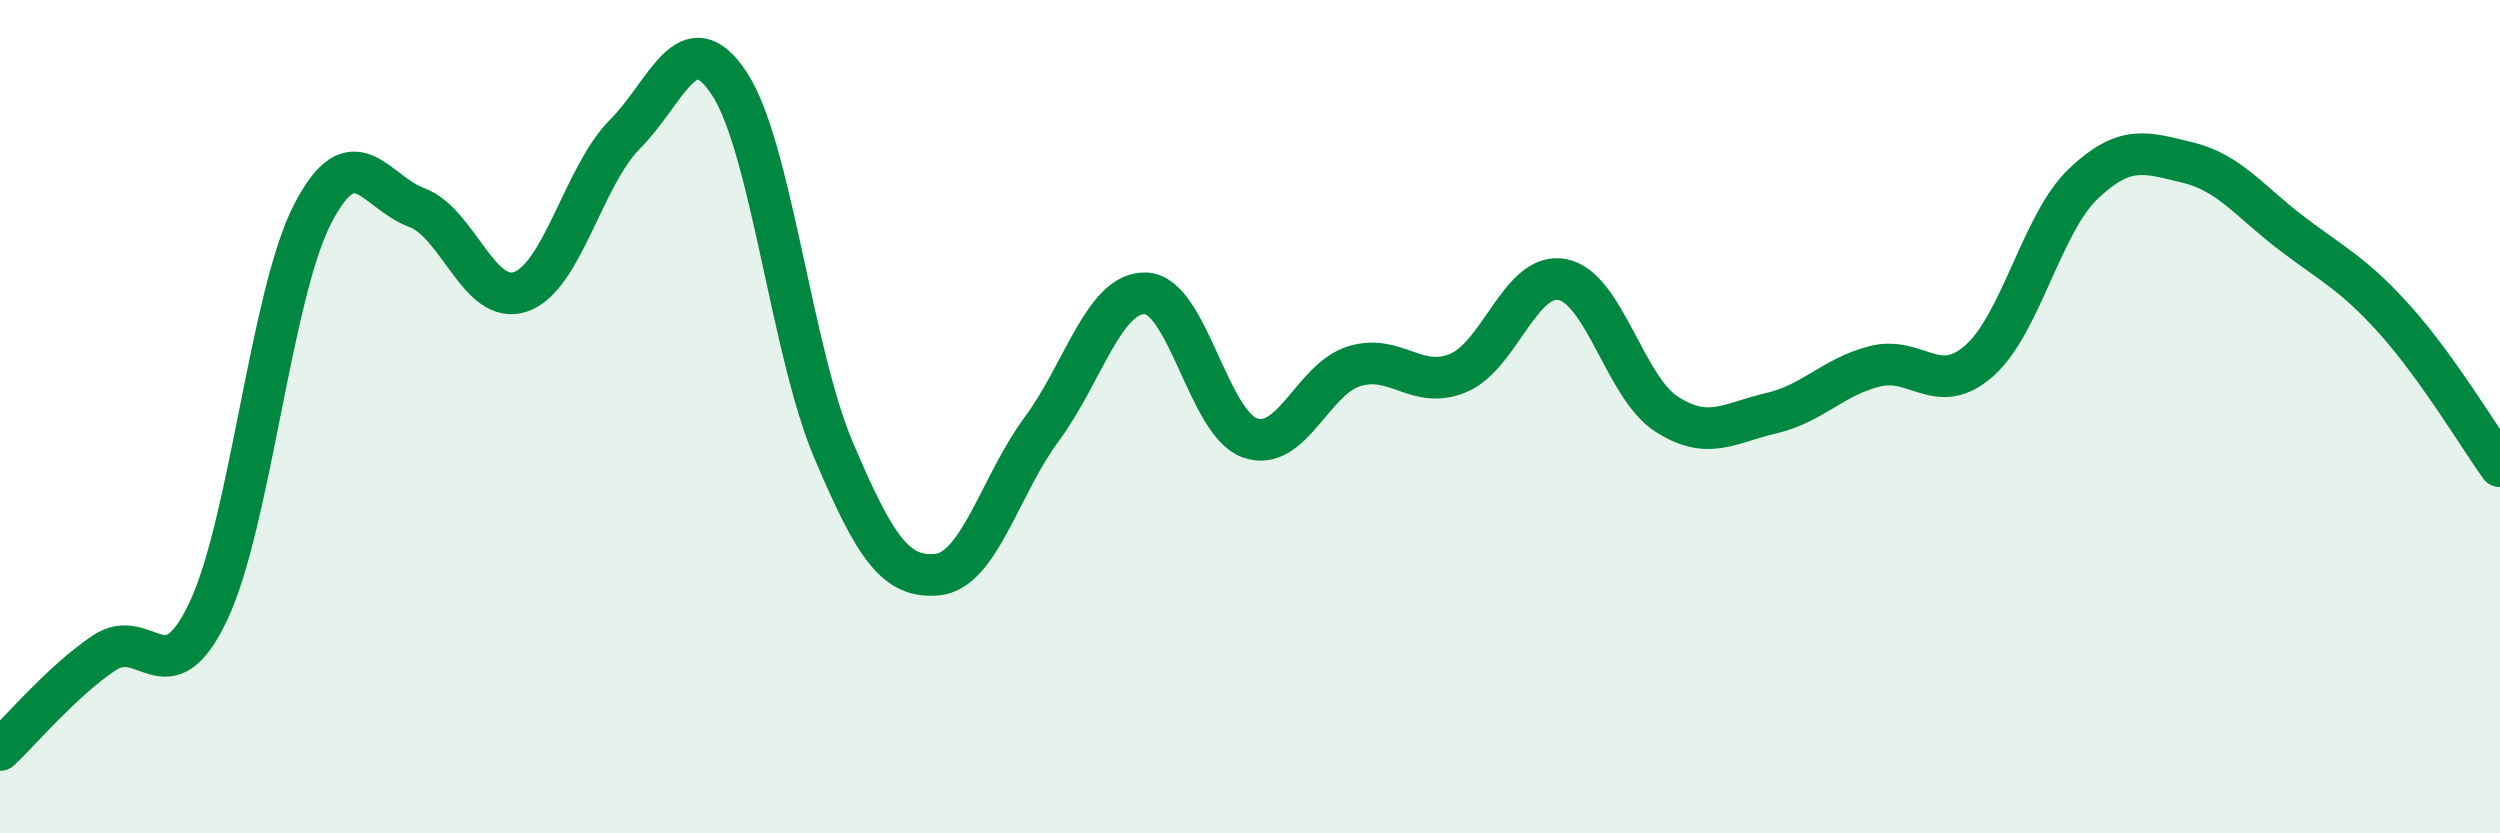 
    <svg width="60" height="20" viewBox="0 0 60 20" xmlns="http://www.w3.org/2000/svg">
      <path
        d="M 0,18 C 0.5,17.53 1.5,16.34 2.5,15.67 C 3.5,15 4,16.78 5,14.67 C 6,12.56 6.5,7.08 7.5,5.14 C 8.5,3.2 9,4.61 10,4.98 C 11,5.35 11.5,7.35 12.5,7 C 13.5,6.65 14,4.22 15,3.22 C 16,2.22 16.5,0.49 17.5,2 C 18.5,3.51 19,8.43 20,10.79 C 21,13.15 21.5,13.89 22.5,13.79 C 23.5,13.69 24,11.65 25,10.3 C 26,8.95 26.5,7 27.5,7.04 C 28.5,7.08 29,10.16 30,10.51 C 31,10.86 31.5,9.1 32.5,8.79 C 33.5,8.48 34,9.37 35,8.95 C 36,8.53 36.5,6.51 37.5,6.71 C 38.5,6.91 39,9.3 40,9.94 C 41,10.58 41.5,10.15 42.5,9.92 C 43.5,9.69 44,9.04 45,8.79 C 46,8.54 46.5,9.54 47.5,8.66 C 48.5,7.78 49,5.36 50,4.41 C 51,3.46 51.5,3.66 52.5,3.9 C 53.5,4.14 54,4.84 55,5.6 C 56,6.36 56.5,6.58 57.5,7.7 C 58.5,8.82 59.5,10.49 60,11.19L60 20L0 20Z"
        fill="#008740"
        opacity="0.1"
        stroke-linecap="round"
        stroke-linejoin="round"
      />
      <path
        d="M 0,18 C 0.5,17.53 1.5,16.34 2.5,15.67 C 3.5,15 4,16.78 5,14.67 C 6,12.56 6.5,7.08 7.5,5.14 C 8.5,3.2 9,4.61 10,4.98 C 11,5.35 11.5,7.35 12.5,7 C 13.5,6.65 14,4.22 15,3.22 C 16,2.22 16.5,0.49 17.5,2 C 18.5,3.51 19,8.43 20,10.79 C 21,13.15 21.5,13.89 22.5,13.79 C 23.5,13.69 24,11.65 25,10.3 C 26,8.95 26.5,7 27.5,7.04 C 28.5,7.08 29,10.16 30,10.51 C 31,10.86 31.5,9.1 32.5,8.79 C 33.5,8.48 34,9.37 35,8.95 C 36,8.53 36.5,6.51 37.5,6.71 C 38.5,6.91 39,9.3 40,9.94 C 41,10.58 41.5,10.15 42.5,9.92 C 43.5,9.69 44,9.04 45,8.79 C 46,8.54 46.5,9.54 47.5,8.66 C 48.5,7.78 49,5.36 50,4.41 C 51,3.46 51.5,3.66 52.5,3.9 C 53.5,4.14 54,4.84 55,5.6 C 56,6.36 56.5,6.58 57.5,7.7 C 58.5,8.82 59.5,10.49 60,11.19"
        stroke="#008740"
        stroke-width="1"
        fill="none"
        stroke-linecap="round"
        stroke-linejoin="round"
      />
    </svg>
  